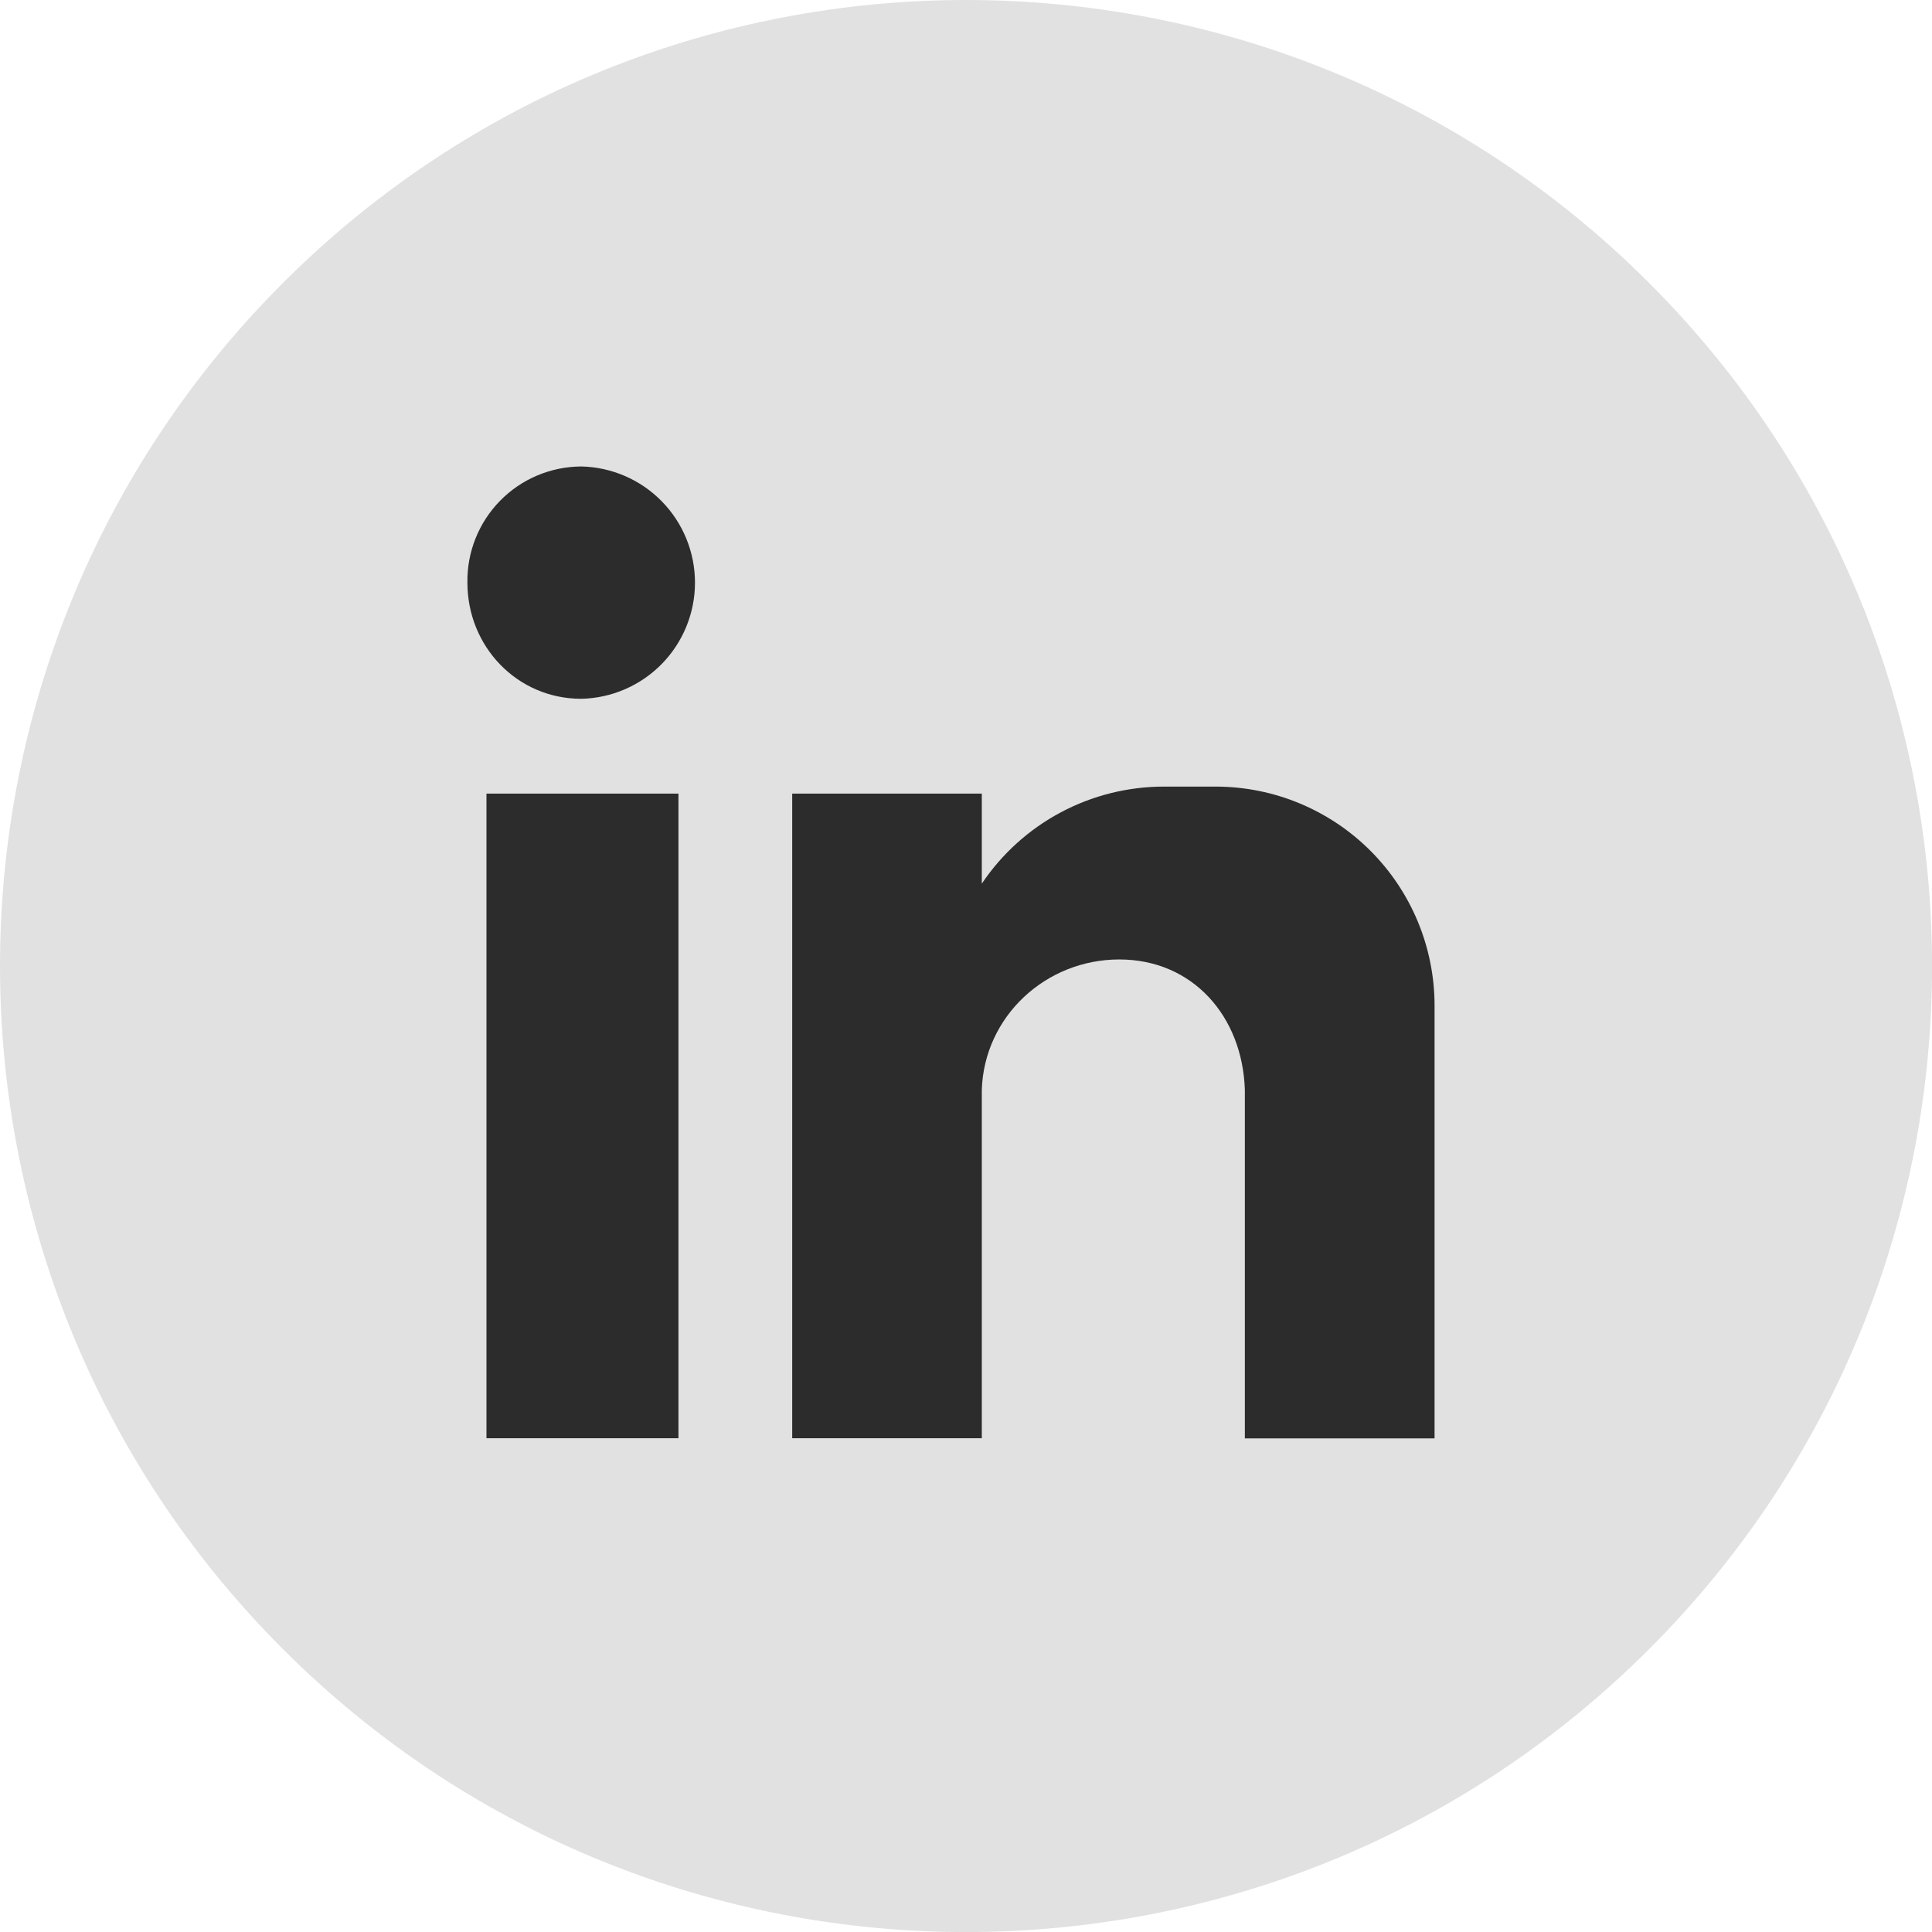 <svg xmlns="http://www.w3.org/2000/svg" width="72" height="72" viewBox="0 0 72 72" fill="none"><g clip-path="url(#clip0_150_9833)"><path d="M61.458 61.458C75.517 47.398 75.517 24.604 61.458 10.544C47.398 -3.515 24.604 -3.515 10.545 10.544C-3.515 24.604 -3.515 47.398 10.545 61.458C24.604 75.517 47.398 75.517 61.458 61.458Z" fill="#E1E1E1"></path><path fill-rule="evenodd" clip-rule="evenodd" d="M18.129 29.575H25.284V53.599H18.129V29.575ZM21.662 17.384C22.794 17.408 23.872 17.875 24.664 18.684C25.456 19.493 25.9 20.581 25.9 21.713C25.9 22.846 25.456 23.933 24.664 24.742C23.872 25.551 22.794 26.018 21.662 26.042C19.276 26.042 17.419 24.098 17.419 21.712C17.41 21.148 17.513 20.588 17.722 20.065C17.931 19.541 18.242 19.065 18.637 18.662C19.031 18.259 19.502 17.939 20.021 17.72C20.541 17.501 21.098 17.387 21.662 17.384ZM29.523 29.575H36.589V32.931C37.339 31.815 38.352 30.901 39.538 30.271C40.725 29.64 42.049 29.312 43.393 29.314H45.337C47.489 29.324 49.551 30.184 51.073 31.706C52.594 33.228 53.453 35.289 53.462 37.442V53.605H46.392V51.391V40.614C46.305 37.877 44.45 35.756 41.712 35.756C38.973 35.756 36.678 37.877 36.589 40.614V53.599H29.523V29.575Z" fill="#2C2C2C"></path></g><defs><clipPath id="clip0_150_9833"><rect width="72" height="72" fill="white"></rect></clipPath></defs></svg>